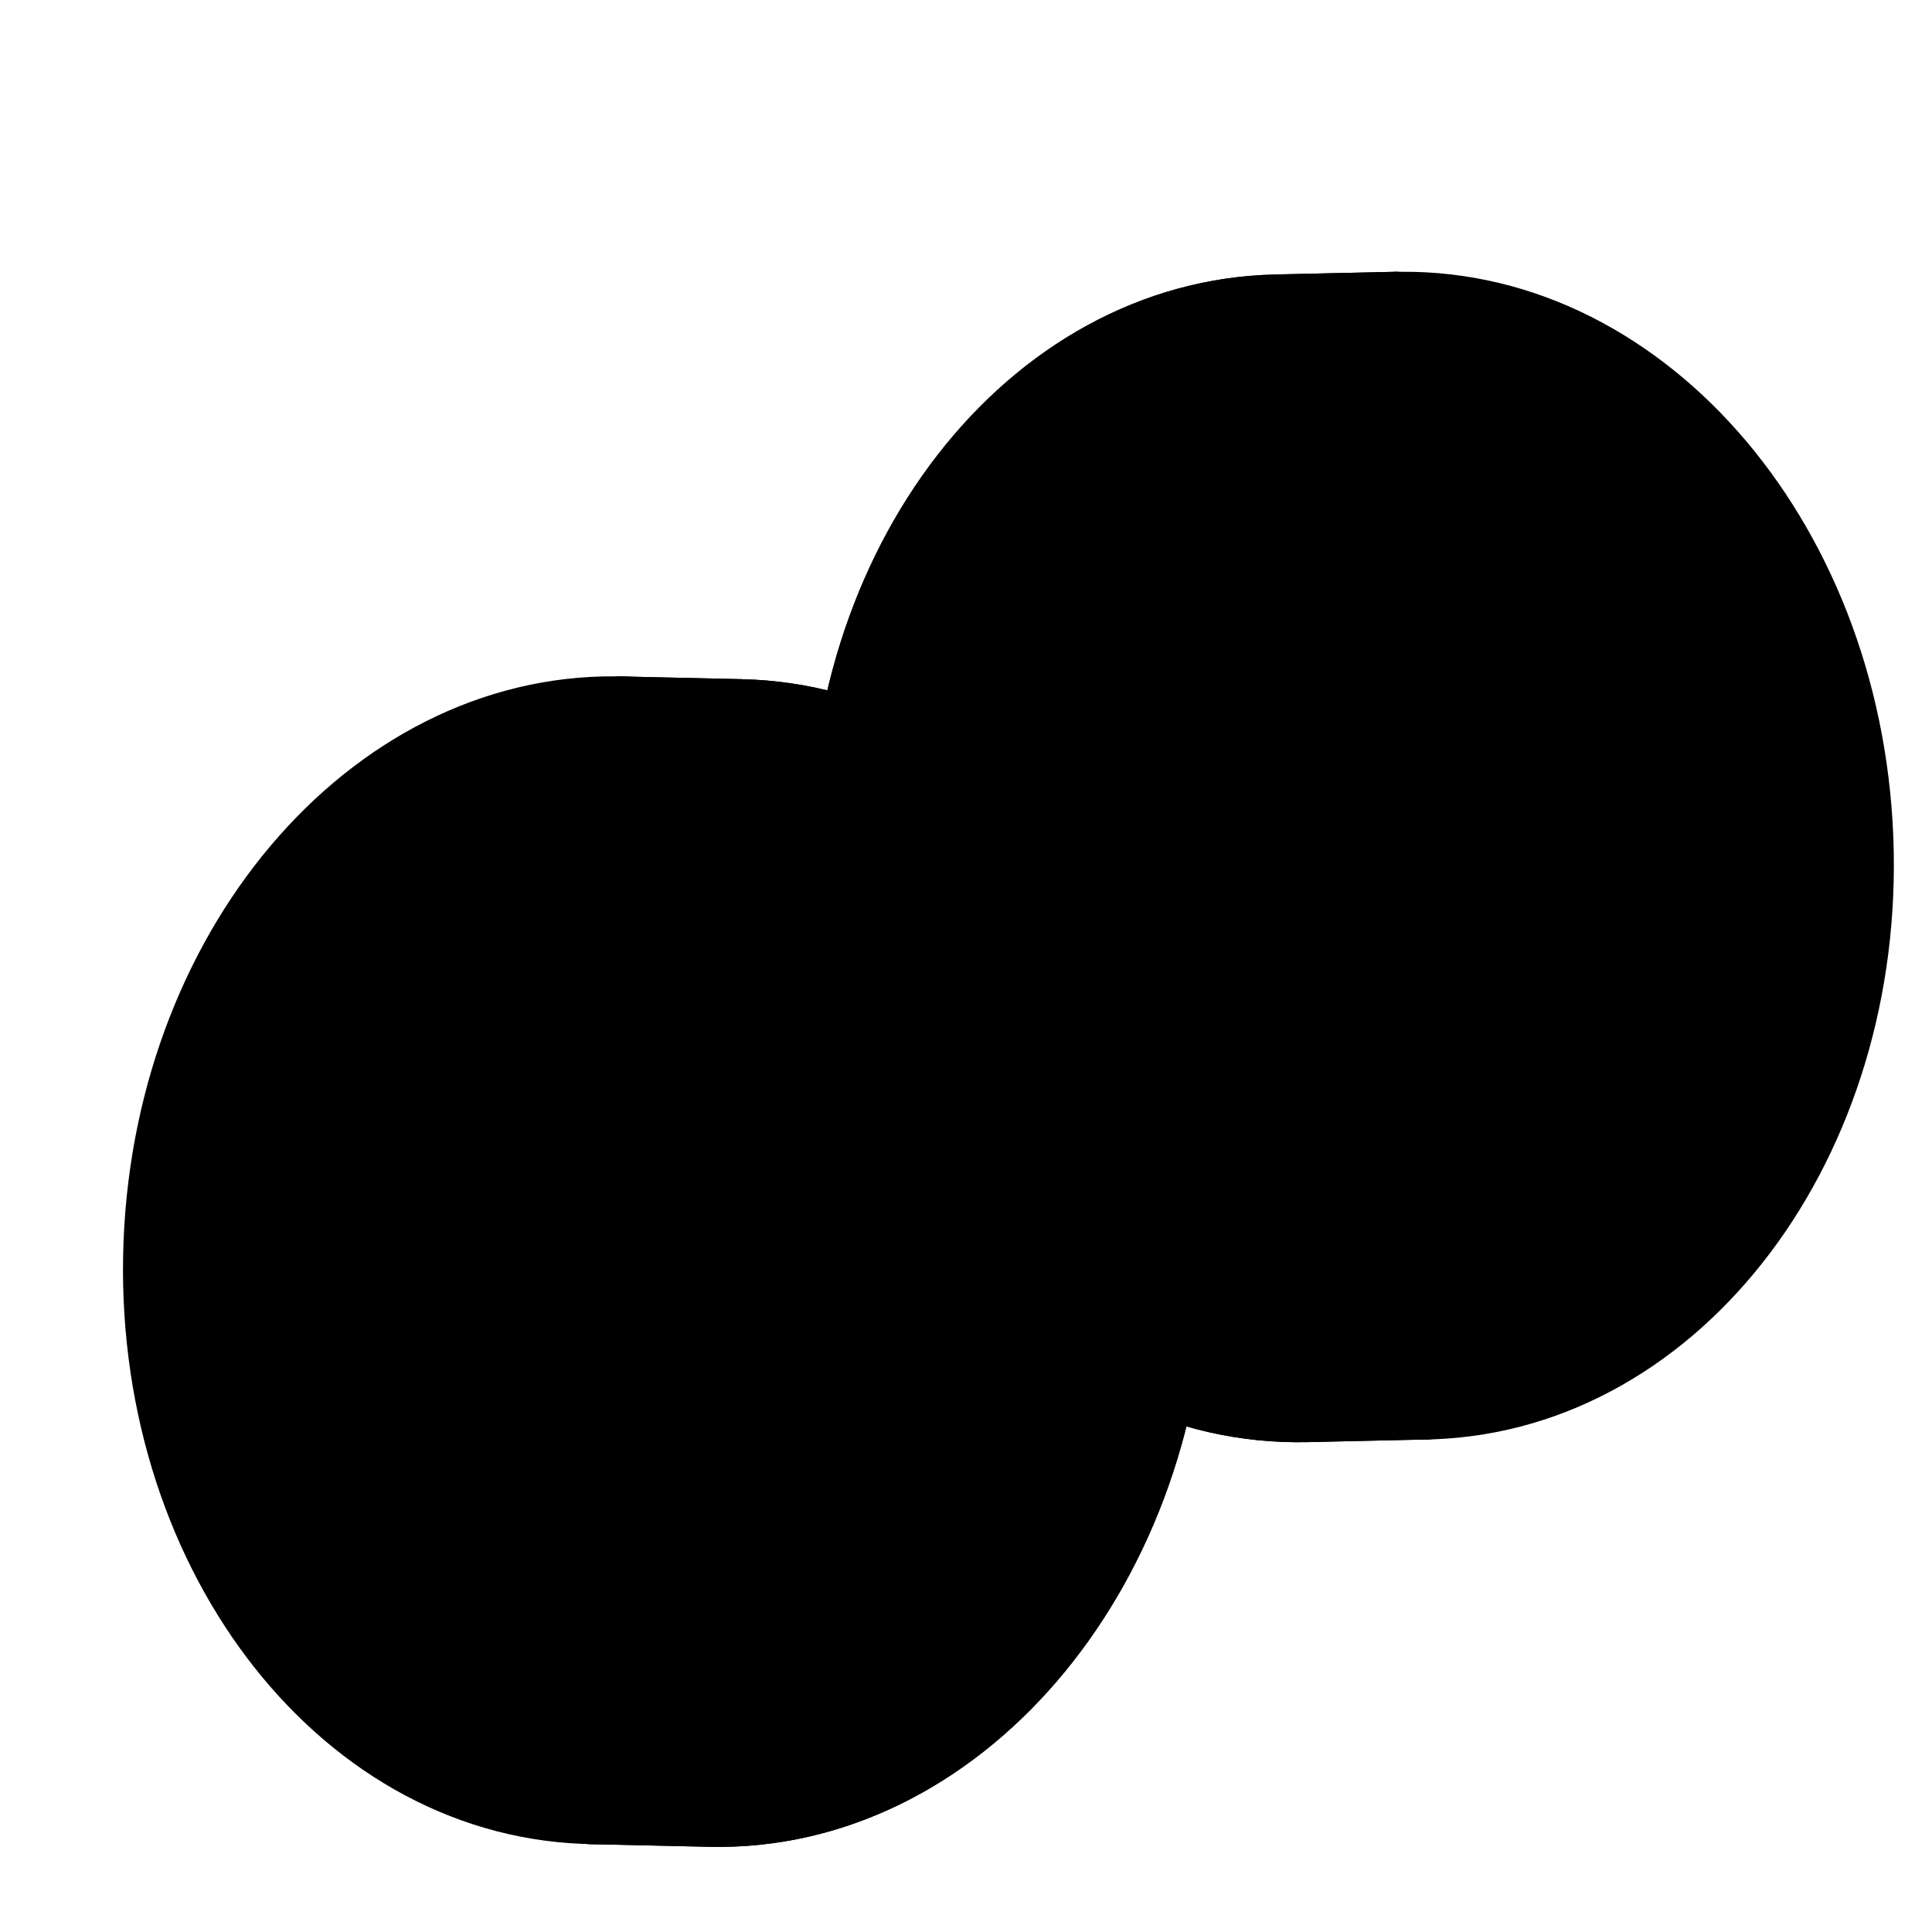 <svg width="76" height="76" viewBox="0 0 76 76" fill="none" xmlns="http://www.w3.org/2000/svg">
<path d="M29.15 27.716L24.415 27.61L24.394 28.384C16.703 30.756 10.864 39.157 10.582 49.283C10.3 59.41 15.666 68.058 23.215 70.77L23.193 71.543L27.929 71.649C37.847 71.869 46.16 62.214 46.497 50.082C46.834 37.95 39.069 27.937 29.151 27.717L29.15 27.716Z" fill="#FFB046" stroke="#141414" style="fill:#FFB046;fill:color(display-p3 1 0.69 0.275);fill-opacity:1;stroke:#141414;stroke:color(display-p3 0.078 0.078 0.078);stroke-opacity:1;" stroke-width="2" stroke-linecap="round" stroke-linejoin="round"/>
<path d="M29.149 27.716L24.414 27.61L24.393 28.384C16.702 30.756 10.863 39.157 10.581 49.283C10.3 59.41 15.665 68.058 23.214 70.77L23.192 71.543L27.928 71.649C37.846 71.869 46.159 62.214 46.496 50.082C46.833 37.95 39.068 27.937 29.15 27.717L29.149 27.716Z" fill="#FFB046" style="fill:#FFB046;fill:color(display-p3 1 0.69 0.275);fill-opacity:1;"/>
<path d="M29.149 27.716L24.414 27.61L24.393 28.384C16.702 30.756 10.863 39.157 10.581 49.283C10.3 59.41 15.665 68.058 23.214 70.77L23.192 71.543L27.928 71.649C37.846 71.869 46.159 62.214 46.496 50.082C46.833 37.95 39.068 27.937 29.15 27.717L29.149 27.716Z" stroke="#141414" style="stroke:#141414;stroke:color(display-p3 0.078 0.078 0.078);stroke-opacity:1;" stroke-width="2" stroke-linecap="round" stroke-linejoin="round"/>
<path d="M41.753 50.278C42.227 38.151 34.577 28.005 24.665 27.617C14.753 27.23 6.333 36.746 5.859 48.874C5.385 61.001 13.035 71.146 22.947 71.534C32.859 71.922 41.278 62.405 41.753 50.278Z" fill="#FFB046" stroke="#141414" style="fill:#FFB046;fill:color(display-p3 1 0.69 0.275);fill-opacity:1;stroke:#141414;stroke:color(display-p3 0.078 0.078 0.078);stroke-opacity:1;" stroke-width="2" stroke-linecap="round" stroke-linejoin="round"/>
<path d="M19.999 60.687C14.77 55.457 17.384 53.714 27.844 43.254M27.844 43.254C27.844 43.254 25.926 48.309 28.716 51.099M27.844 43.254C27.844 43.254 23.638 46.021 19.977 42.36" stroke="#141414" style="stroke:#141414;stroke:color(display-p3 0.078 0.078 0.078);stroke-opacity:1;" stroke-width="2" stroke-linecap="round" stroke-linejoin="round"/>
<path d="M50.188 11.797L54.923 11.691L54.944 12.465C62.635 14.837 68.474 23.238 68.756 33.364C69.038 43.491 63.672 52.139 56.123 54.851L56.145 55.624L51.409 55.73C41.491 55.95 33.178 46.295 32.841 34.163C32.504 22.031 40.269 12.018 50.187 11.798L50.188 11.797Z" fill="#FFEB48" stroke="#141414" style="fill:#FFEB48;fill:color(display-p3 1 0.922 0.282);fill-opacity:1;stroke:#141414;stroke:color(display-p3 0.078 0.078 0.078);stroke-opacity:1;" stroke-width="2" stroke-linecap="round" stroke-linejoin="round"/>
<path d="M50.189 11.797L54.924 11.691L54.945 12.465C62.636 14.837 68.475 23.238 68.757 33.364C69.038 43.491 63.673 52.139 56.124 54.851L56.145 55.624L51.41 55.73C41.492 55.95 33.179 46.295 32.842 34.163C32.505 22.031 40.27 12.018 50.188 11.798L50.189 11.797Z" fill="#FFEB48" style="fill:#FFEB48;fill:color(display-p3 1 0.922 0.282);fill-opacity:1;"/>
<path d="M50.189 11.797L54.924 11.691L54.945 12.465C62.636 14.837 68.475 23.238 68.757 33.364C69.038 43.491 63.673 52.139 56.124 54.851L56.145 55.624L51.41 55.73C41.492 55.95 33.179 46.295 32.842 34.163C32.505 22.031 40.27 12.018 50.188 11.798L50.189 11.797Z" fill="#FFEB48" stroke="#141414" style="fill:#FFEB48;fill:color(display-p3 1 0.922 0.282);fill-opacity:1;stroke:#141414;stroke:color(display-p3 0.078 0.078 0.078);stroke-opacity:1;" stroke-width="2" stroke-linecap="round" stroke-linejoin="round"/>
<path d="M37.585 34.363C37.111 22.235 44.761 12.09 54.673 11.702C64.585 11.315 73.005 20.831 73.479 32.959C73.953 45.086 66.303 55.231 56.391 55.619C46.479 56.007 38.06 46.49 37.585 34.363Z" fill="#FFEB48" stroke="#141414" style="fill:#FFEB48;fill:color(display-p3 1 0.922 0.282);fill-opacity:1;stroke:#141414;stroke:color(display-p3 0.078 0.078 0.078);stroke-opacity:1;" stroke-width="2" stroke-linecap="round" stroke-linejoin="round"/>
<path d="M58.347 24.341C63.577 29.571 60.962 31.314 50.502 41.773M50.502 41.773C50.502 41.773 52.42 36.718 49.63 33.929M50.502 41.773C50.502 41.773 54.709 39.007 58.369 42.668" stroke="#141414" style="stroke:#141414;stroke:color(display-p3 0.078 0.078 0.078);stroke-opacity:1;" stroke-width="2" stroke-linecap="round" stroke-linejoin="round"/>
</svg>
